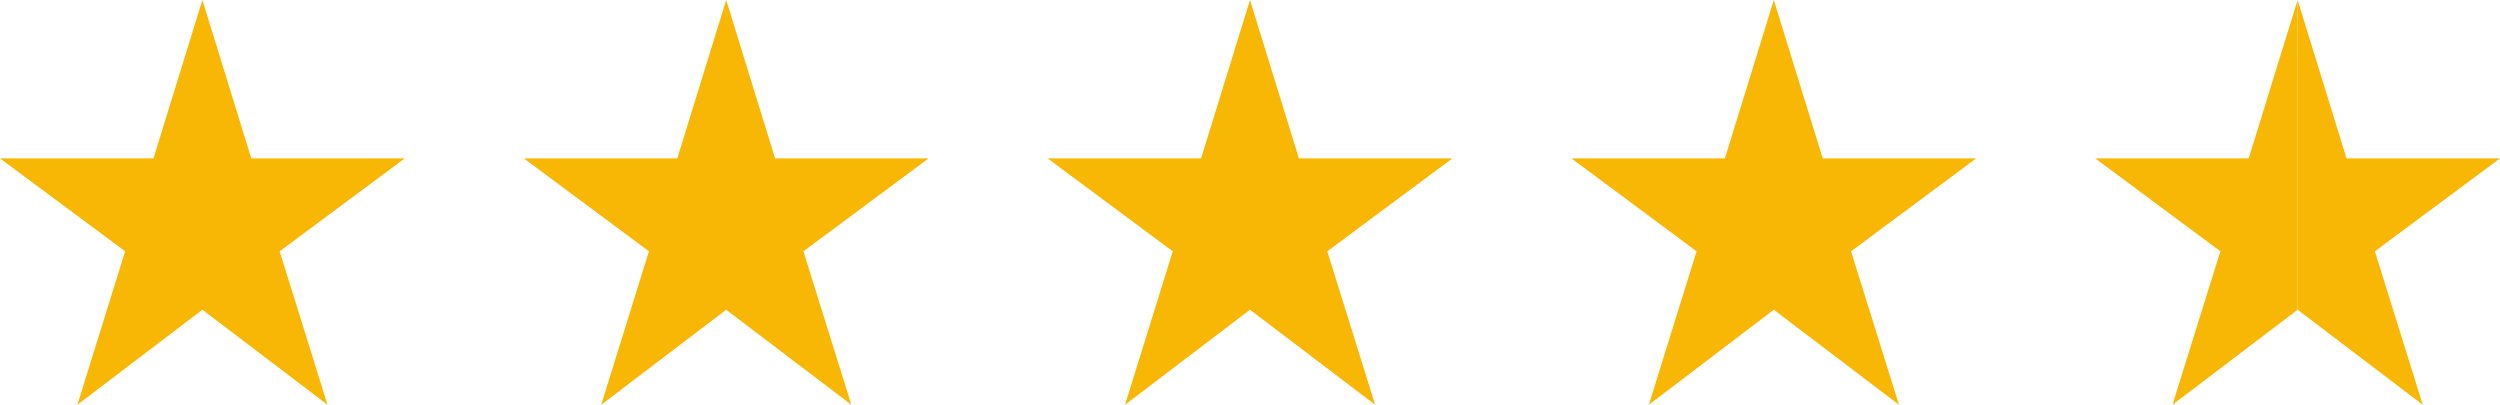 <?xml version="1.0" encoding="UTF-8"?> <svg xmlns="http://www.w3.org/2000/svg" width="420" height="68" viewBox="0 0 420 68" fill="none"> <path d="M34 52.035L55.023 68L46.977 42.219L68 26.609H42.217L34 0L25.783 26.609H0L21.023 42.219L13.005 68L34 52.035Z" fill="#F8B704"></path> <path d="M122 52.035L143.023 68L134.977 42.219L156 26.609H130.217L122 0L113.783 26.609H88L109.023 42.219L101.005 68L122 52.035Z" fill="#F8B704"></path> <path d="M210 52.035L231.023 68L222.977 42.219L244 26.609H218.217L210 0L201.783 26.609H176L197.023 42.219L189.005 68L210 52.035Z" fill="#F8B704"></path> <path d="M298 52.035L319.023 68L310.977 42.219L332 26.609H306.217L298 0L289.783 26.609H264L285.023 42.219L277.005 68L298 52.035Z" fill="#F8B704"></path> <path d="M386 52.035L407.023 68L398.977 42.219L420 26.609H394.217L386 0V26.609V42.219V52.035Z" fill="#F8B704"></path> <path d="M386 52.035L364.977 68L373.023 42.219L352 26.609H377.783L386 0V26.609V42.219V52.035Z" fill="#F8B704"></path> </svg> 